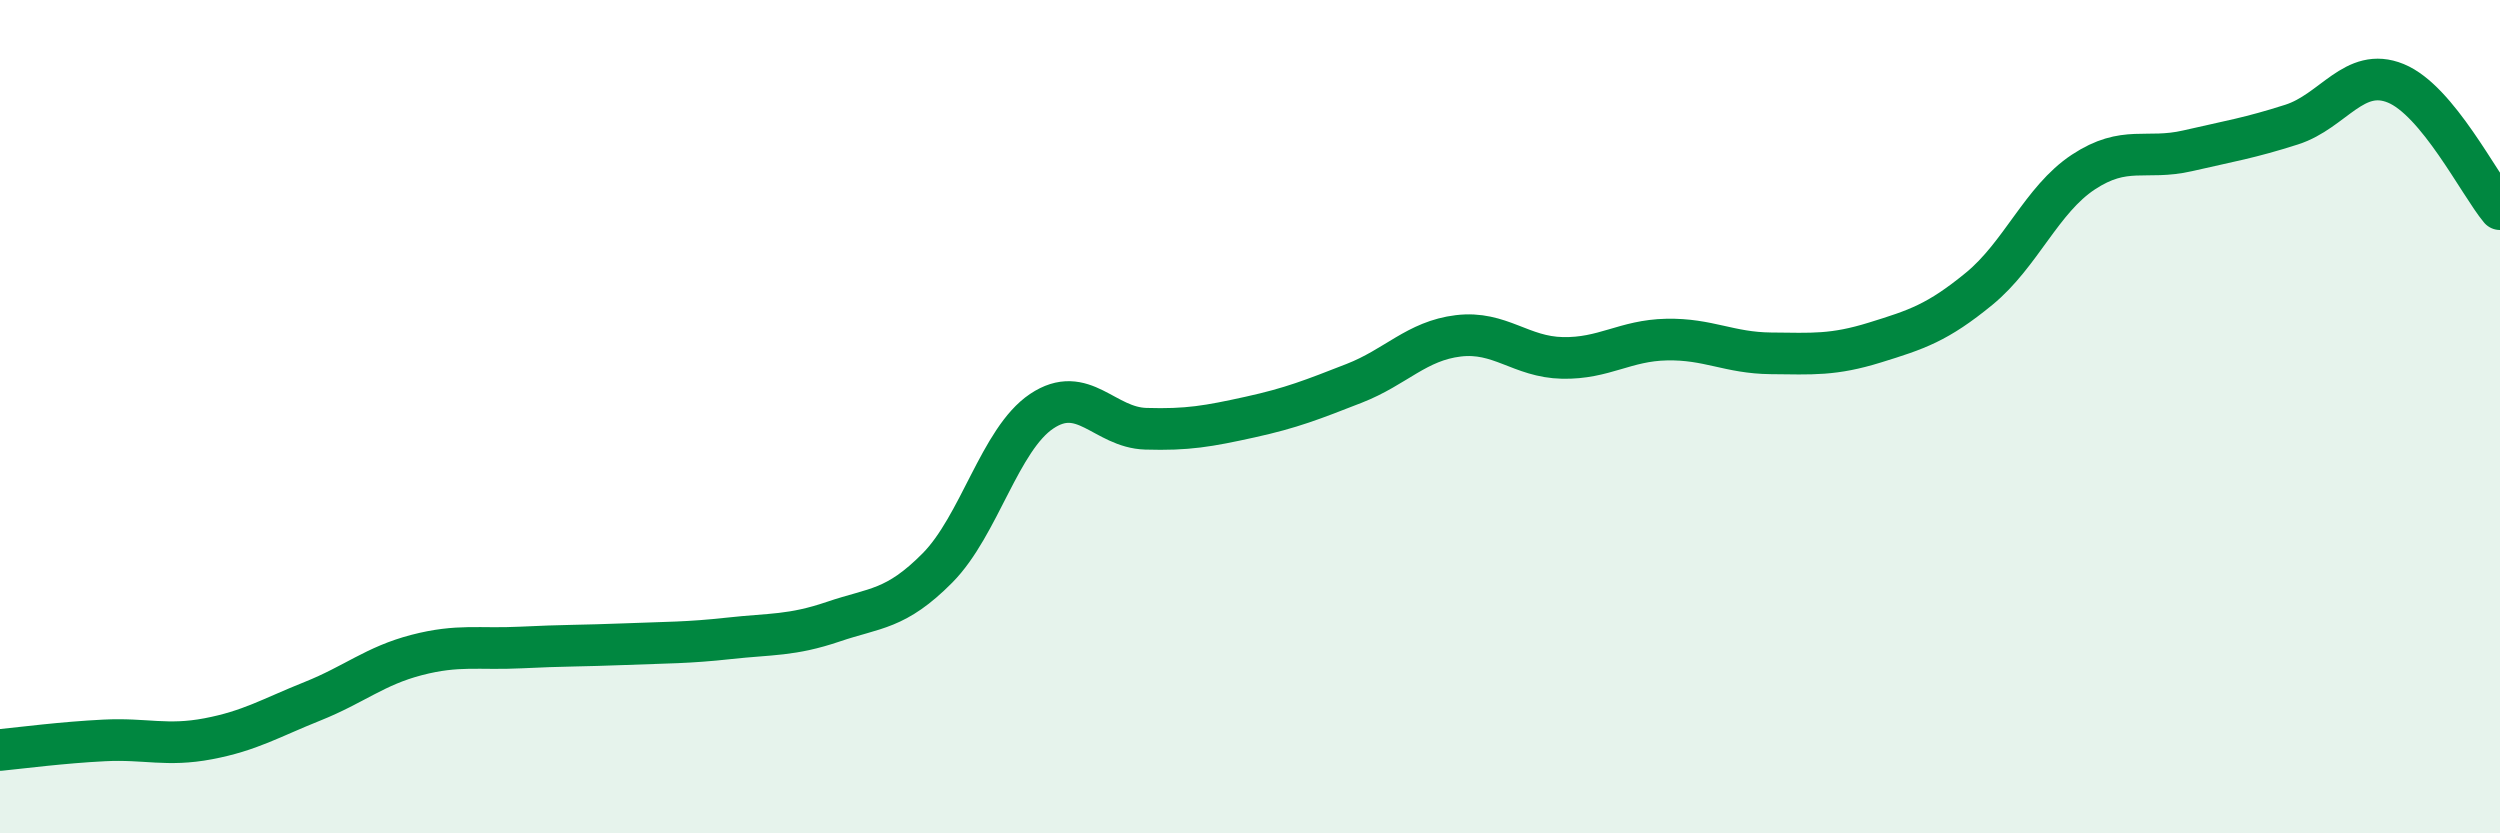 
    <svg width="60" height="20" viewBox="0 0 60 20" xmlns="http://www.w3.org/2000/svg">
      <path
        d="M 0,18 C 0.5,17.95 1.5,17.82 2.5,17.77 C 3.5,17.72 4,17.92 5,17.73 C 6,17.54 6.5,17.23 7.5,16.83 C 8.5,16.43 9,15.98 10,15.72 C 11,15.46 11.5,15.59 12.5,15.54 C 13.5,15.49 14,15.5 15,15.46 C 16,15.42 16.5,15.43 17.5,15.32 C 18.5,15.21 19,15.26 20,14.92 C 21,14.58 21.5,14.64 22.5,13.63 C 23.5,12.62 24,10.54 25,9.87 C 26,9.2 26.5,10.26 27.5,10.29 C 28.5,10.32 29,10.23 30,10.01 C 31,9.79 31.5,9.59 32.5,9.2 C 33.5,8.81 34,8.18 35,8.06 C 36,7.94 36.5,8.57 37.5,8.59 C 38.5,8.61 39,8.17 40,8.15 C 41,8.13 41.5,8.47 42.5,8.48 C 43.5,8.49 44,8.53 45,8.22 C 46,7.91 46.5,7.75 47.5,6.93 C 48.5,6.11 49,4.79 50,4.13 C 51,3.47 51.5,3.85 52.5,3.62 C 53.5,3.39 54,3.31 55,2.99 C 56,2.67 56.5,1.59 57.5,2 C 58.5,2.41 59.5,4.42 60,5.02L60 20L0 20Z"
        fill="#008740"
        opacity="0.1"
        stroke-linecap="round"
        stroke-linejoin="round"
      />
      <path
        d="M 0,18 C 0.5,17.95 1.5,17.82 2.5,17.77 C 3.5,17.72 4,17.92 5,17.73 C 6,17.54 6.5,17.23 7.5,16.83 C 8.5,16.43 9,15.98 10,15.72 C 11,15.46 11.5,15.59 12.5,15.54 C 13.5,15.49 14,15.5 15,15.46 C 16,15.42 16.5,15.43 17.5,15.32 C 18.5,15.21 19,15.26 20,14.92 C 21,14.58 21.5,14.64 22.5,13.63 C 23.5,12.62 24,10.54 25,9.87 C 26,9.2 26.5,10.26 27.5,10.29 C 28.5,10.32 29,10.23 30,10.01 C 31,9.79 31.5,9.59 32.5,9.2 C 33.5,8.81 34,8.18 35,8.06 C 36,7.94 36.5,8.57 37.5,8.59 C 38.5,8.61 39,8.17 40,8.15 C 41,8.13 41.5,8.47 42.5,8.48 C 43.5,8.49 44,8.53 45,8.22 C 46,7.91 46.5,7.75 47.5,6.93 C 48.5,6.11 49,4.79 50,4.13 C 51,3.47 51.5,3.85 52.5,3.62 C 53.5,3.39 54,3.31 55,2.99 C 56,2.67 56.5,1.59 57.5,2 C 58.5,2.41 59.5,4.42 60,5.02"
        stroke="#008740"
        stroke-width="1"
        fill="none"
        stroke-linecap="round"
        stroke-linejoin="round"
      />
    </svg>
  